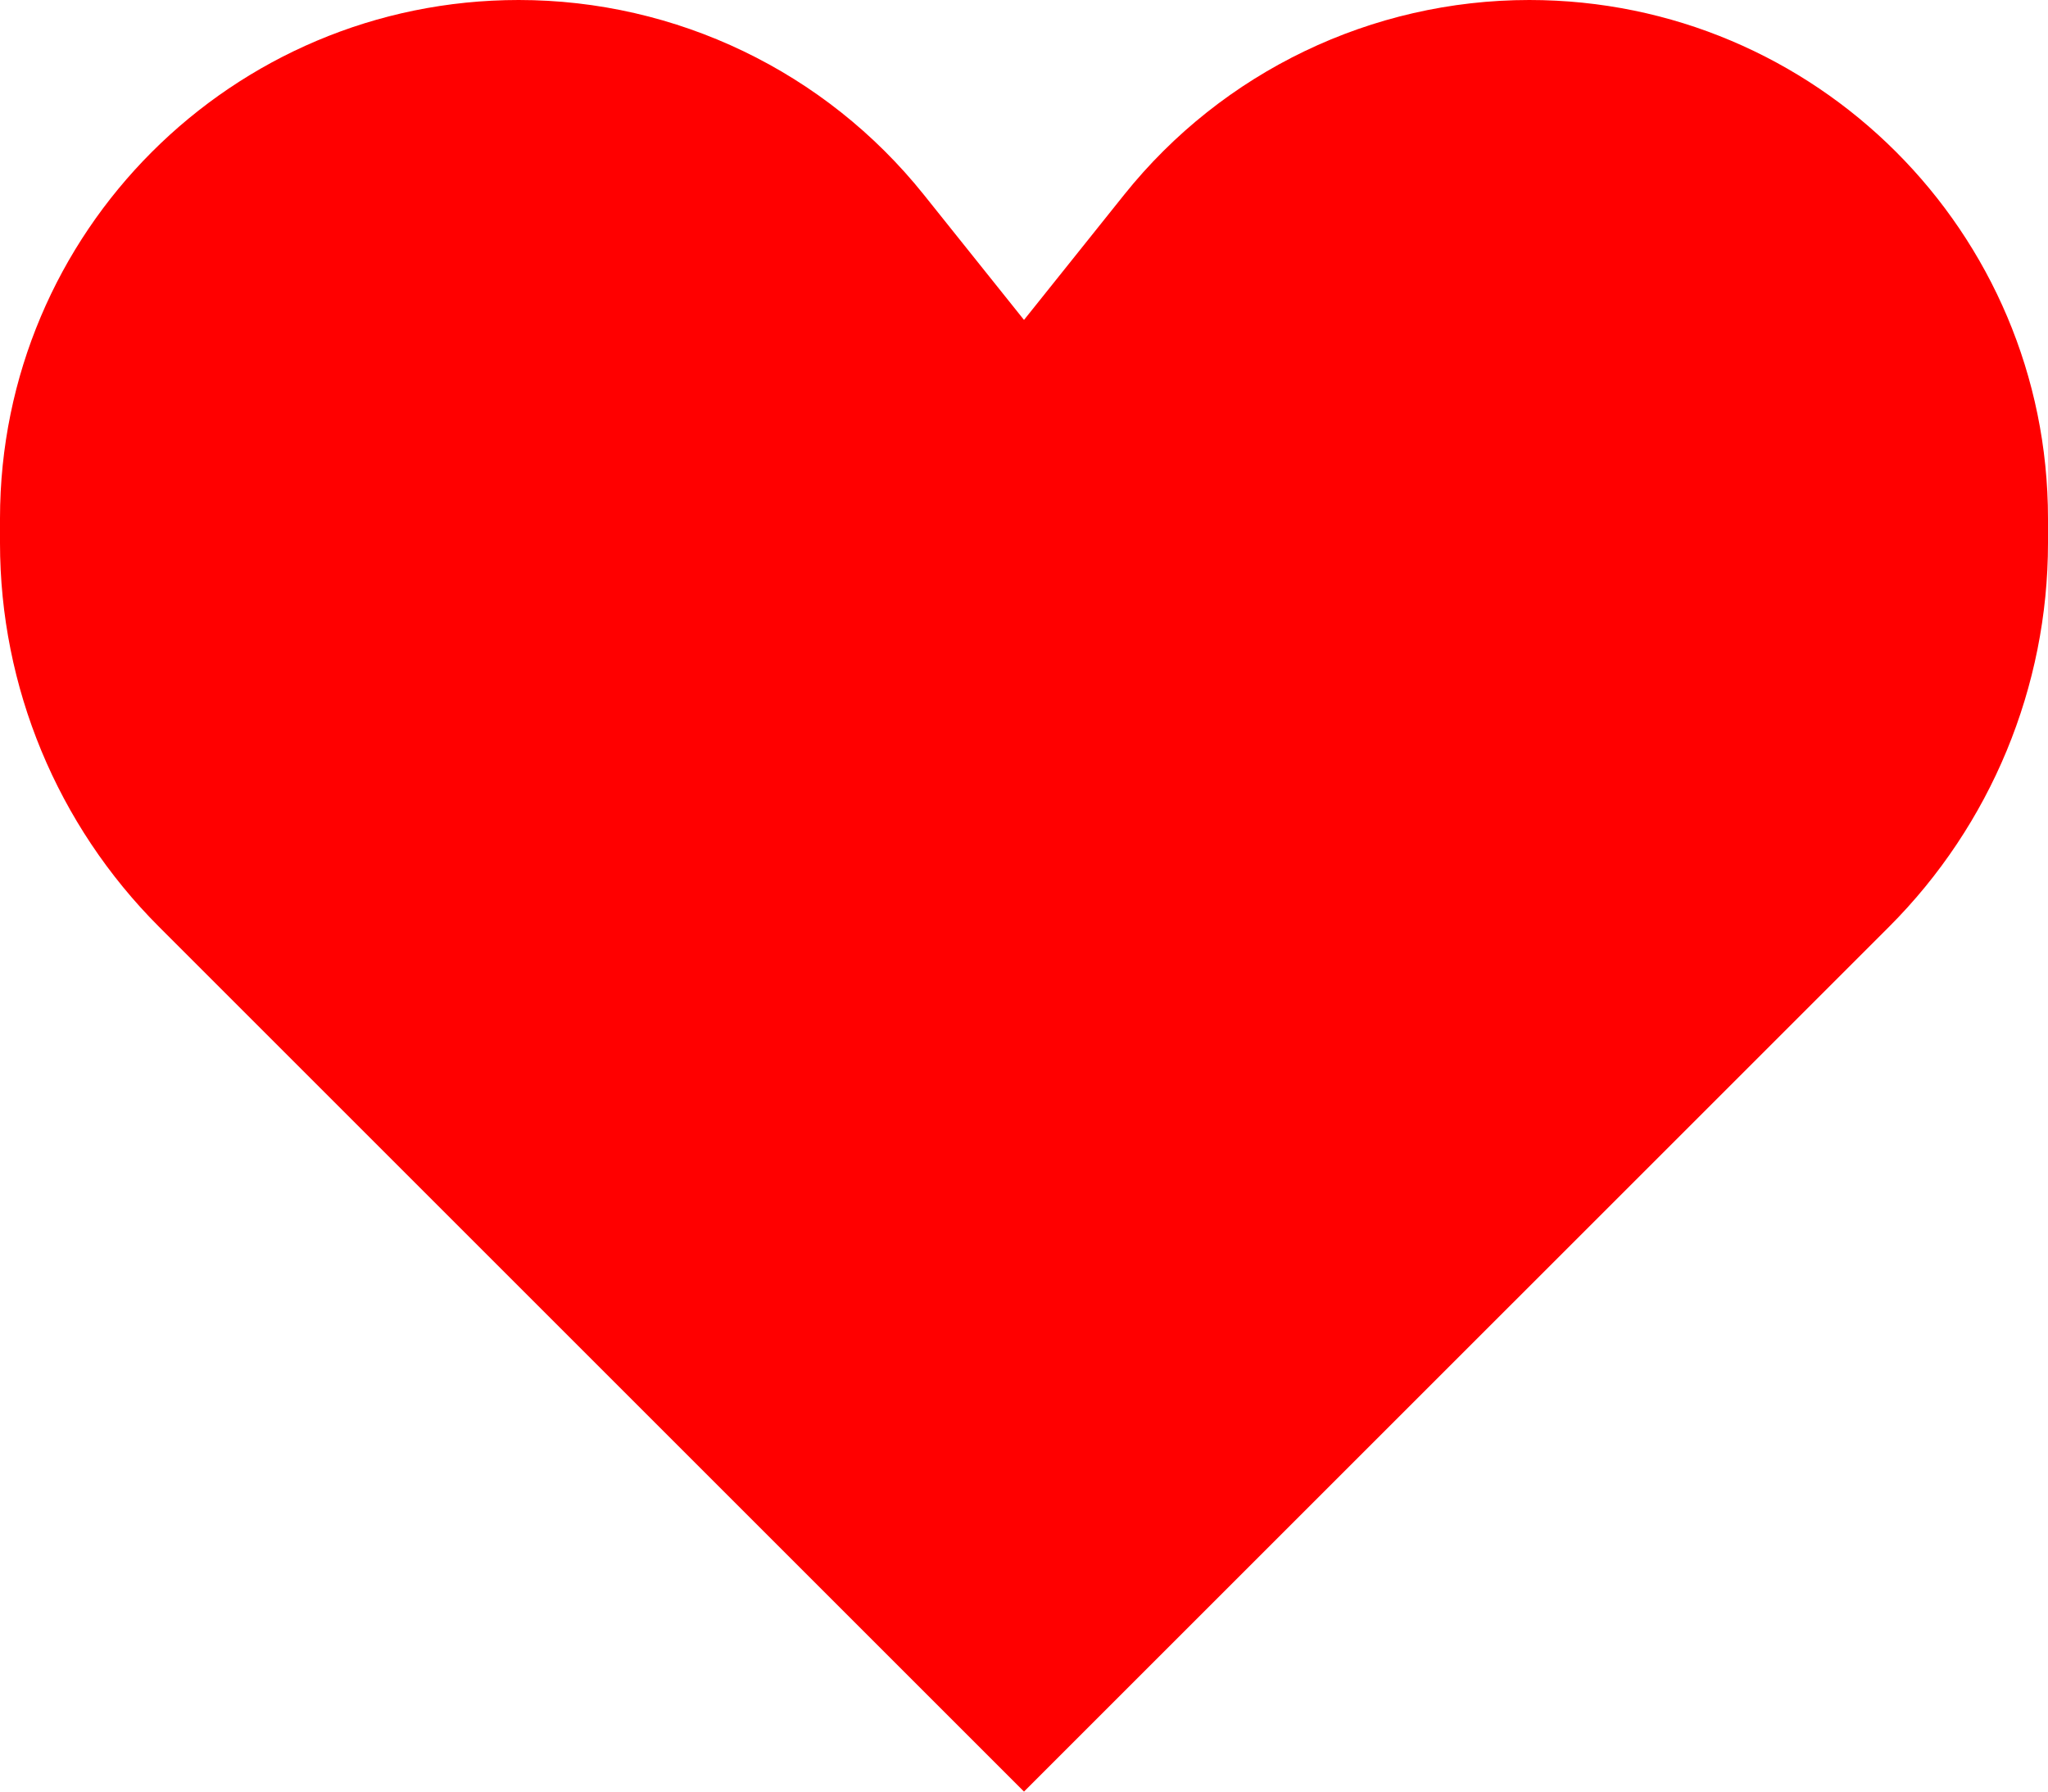 <?xml version="1.0" encoding="UTF-8"?> <svg xmlns="http://www.w3.org/2000/svg" width="40" height="35" viewBox="0 0 40 35" fill="none"><path d="M3.107 18.107L20 35L36.894 18.107C38.883 16.117 40 13.42 40 10.607V10.131C40 4.536 35.464 0 29.869 0C26.791 0 23.881 1.399 21.958 3.802L20 6.25L18.042 3.802C16.119 1.399 13.209 0 10.131 0C4.536 0 0 4.536 0 10.131V10.607C0 13.42 1.117 16.117 3.107 18.107Z" fill="#FF0000"></path></svg> 